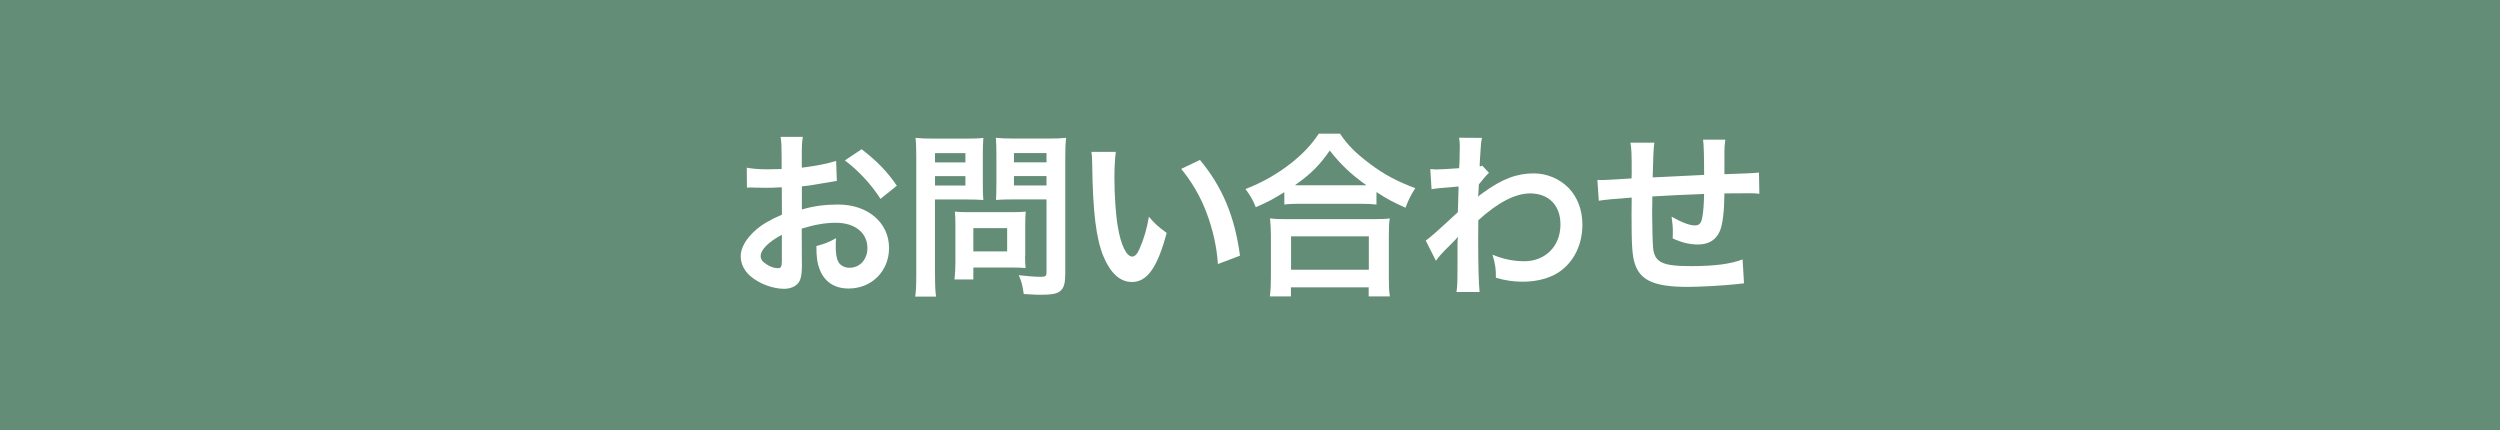 <?xml version="1.0" encoding="UTF-8"?><svg id="_レイヤー_2" xmlns="http://www.w3.org/2000/svg" viewBox="0 0 337.24 58.05"><defs><style>.cls-1{fill:#638d76;}.cls-1,.cls-2{stroke-width:0px;}.cls-2{fill:#fff;}</style></defs><g id="_北大谷斎場_四日市_"><rect class="cls-1" y="0" width="337.24" height="58.05"/><path class="cls-2" d="m108.18,35.53c0,.98-.05,1.56-.19,2.04-.22.84-1.08,1.39-2.21,1.39-1.51,0-3.34-.67-4.54-1.7-.86-.74-1.32-1.68-1.32-2.71,0-1.13.74-2.4,2.06-3.55.86-.74,1.92-1.37,3.5-2.04l-.02-3.7q-.19,0-.98.05c-.36.02-.7.02-1.3.02-.36,0-1.03-.02-1.32-.02-.31-.02-.53-.02-.6-.02-.1,0-.29,0-.5.02l-.02-2.69c.67.14,1.63.22,2.9.22.24,0,.5,0,.84-.02.58-.02.7-.02.96-.02v-1.58c0-1.37-.02-1.99-.14-2.76h3c-.12.77-.14,1.27-.14,2.62v1.54c1.8-.22,3.41-.53,4.63-.91l.1,2.69c-.43.07-.89.14-2.54.43-.79.14-1.27.22-2.18.31v3.12c1.63-.48,3.14-.67,4.9-.67,4.01,0,6.86,2.45,6.86,5.86,0,3.12-2.33,5.47-5.45,5.47-1.94,0-3.31-.94-3.94-2.66-.31-.82-.41-1.61-.41-3.07,1.22-.34,1.63-.5,2.66-1.06-.05.46-.05.67-.05,1.06,0,1.01.1,1.66.34,2.11.26.5.84.82,1.51.82,1.42,0,2.42-1.13,2.42-2.66,0-2.06-1.68-3.41-4.25-3.41-1.44,0-2.9.26-4.61.79l.02,4.73Zm-2.71-3.86c-1.8.96-2.86,2.02-2.86,2.88,0,.41.24.77.79,1.1.48.34,1.08.53,1.54.53.41,0,.53-.22.53-1.01v-3.5Zm13.3-4.85c-1.2-1.9-2.95-3.79-4.8-5.18l2.26-1.51c2.09,1.61,3.48,3.05,4.75,4.92l-2.21,1.78Z"/><path class="cls-2" d="m126.13,37.06c0,1.44.05,2.33.14,2.95h-2.81c.1-.72.14-1.49.14-2.98v-15.72c0-1.27-.02-1.94-.1-2.71.74.07,1.3.1,2.45.1h4.25c1.25,0,1.8-.02,2.45-.1-.05.77-.07,1.32-.07,2.26v3.96c0,1.08.02,1.63.07,2.16-.58-.05-1.42-.07-2.21-.07h-4.32v10.15Zm0-15.15h4.1v-1.25h-4.1v1.25Zm0,3.12h4.1v-1.27h-4.1v1.27Zm12.15,9.5c0,.7.02,1.18.07,1.63-.5-.05-1.01-.07-1.7-.07h-5.35v1.61h-2.54c.07-.67.12-1.42.12-2.33v-5.14c0-.65-.02-1.18-.07-1.68.53.05,1.08.07,1.78.07h5.93c.74,0,1.34-.02,1.85-.07-.05.48-.07.96-.07,1.66v4.32Zm-6.98-.62h4.56v-3.14h-4.56v3.14Zm12.39,3.14c0,1.32-.22,1.94-.84,2.33-.48.29-1.13.38-2.52.38-.38,0-.65,0-2.23-.1-.17-1.15-.29-1.66-.67-2.54,1.01.12,2.16.22,2.95.22.67,0,.79-.1.79-.62v-9.82h-4.63c-.79,0-1.66.02-2.18.07.02-.65.05-1.13.05-2.16v-3.96c0-.91-.02-1.56-.07-2.26.72.07,1.25.1,2.45.1h4.56c1.15,0,1.73-.02,2.47-.1-.1.79-.12,1.51-.12,2.69v15.77Zm-6.91-15.15h4.39v-1.25h-4.39v1.25Zm0,3.12h4.39v-1.27h-4.39v1.27Z"/><path class="cls-2" d="m150.52,20.5c-.12.89-.19,2.06-.19,3.65,0,2.09.19,4.97.46,6.43.41,2.5,1.18,4.03,1.94,4.03.36,0,.7-.36.98-1.03.58-1.3,1.01-2.74,1.27-4.34.84.96,1.22,1.32,2.4,2.18-1.25,4.68-2.64,6.62-4.68,6.62-1.61,0-2.9-1.18-3.86-3.48-.98-2.4-1.42-5.88-1.51-12.53-.02-.84-.02-1.01-.1-1.54h3.29Zm11.35,1.08c3.02,3.62,4.7,7.63,5.4,12.91l-2.98,1.13c-.14-2.26-.7-4.75-1.54-6.94-.82-2.18-1.97-4.13-3.41-5.9l2.52-1.2Z"/><path class="cls-2" d="m173.24,25.93c-1.56.96-2.18,1.3-3.84,2.02-.41-1.01-.7-1.51-1.39-2.45,2.23-.86,4.27-2.02,6.12-3.46,1.66-1.32,2.78-2.52,3.77-4.01h2.86c1.03,1.54,2.11,2.62,4.03,4.06,1.87,1.42,3.67,2.38,6.12,3.29-.62,1.01-.86,1.46-1.32,2.64-1.7-.77-2.45-1.15-3.91-2.11v1.68c-.6-.07-1.2-.1-2.16-.1h-8.21c-.77,0-1.44.02-2.06.1v-1.66Zm-1.94,14.04c.1-.77.14-1.49.14-2.54v-5.59c0-.98-.05-1.68-.12-2.38.53.07,1.1.1,2.06.1h12c.96,0,1.54-.02,2.09-.1-.1.67-.12,1.34-.12,2.38v5.62c0,1.1.02,1.78.14,2.52h-2.86v-1.22h-10.49v1.22h-2.86Zm2.86-3.58h10.49v-4.51h-10.49v4.51Zm9.34-11.4h.82c-2.11-1.51-3.43-2.76-4.94-4.68-1.44,2.06-2.5,3.1-4.7,4.68h8.83Z"/><path class="cls-2" d="m192.32,32.46c.55-.38,1.49-1.2,4.34-3.84.05-1.46.05-1.49.1-3.46q-2.9.22-3.65.36l-.17-2.71c.38.02.58.05.79.05.43,0,1.75-.07,3.1-.17.05-.62.07-.94.07-1.8,0-.46.02-.79.02-1.01v-.24c0-.38-.02-.58-.1-1.06l3.1.02c-.14.62-.14.65-.24,2.3q-.02.46-.07,1.13v.43c.17-.05.22-.05.34-.12l.91.98c-.34.29-.5.48-1.37,1.56-.05,1.03-.07,1.56-.1,1.63l.05-.02c.1-.1.26-.24.58-.46,2.62-1.9,4.56-2.64,6.91-2.64,1.73,0,3.48.74,4.68,1.97,1.2,1.25,1.85,3,1.85,4.94,0,3.02-1.44,5.57-3.82,6.79-1.22.6-2.64.91-4.27.91-1.22,0-2.35-.17-3.58-.53,0-1.27-.07-1.8-.46-3.12,1.34.58,2.83.89,4.27.89,2.88,0,4.9-2.04,4.9-4.97,0-2.57-1.58-4.18-4.1-4.18-1.99,0-4.34,1.22-6.98,3.62l-.02,2.5c0,3.43.07,6.12.19,7.18h-3.12c.12-.72.14-1.42.14-3.84v-2.14c0-.67,0-.94.05-1.42h-.05c-.17.24-.34.43-1.06,1.13-.86.84-1.54,1.58-1.85,2.06l-1.39-2.76Z"/><path class="cls-2" d="m235.25,38.22q-.26.02-1.08.12c-1.75.19-4.92.36-6.5.36-4.49,0-6.43-.86-7.15-3.17-.34-1.08-.43-2.42-.43-6.55,0-.36,0-.46.02-2.33q-3.36.24-4.44.43l-.19-2.81c.34.02.58.02.7.02.22,0,1.54-.07,3.91-.22.02-.38.02-.6.02-.74,0-2.54-.02-3.22-.17-4.08h3.22q-.14.89-.22,4.68,3.36-.17,6.94-.34,0-3.82-.14-4.75h3c-.1.77-.12,1.06-.12,1.66v3q3.87-.12,4.66-.22l.05,2.86c-.55-.07-.77-.07-1.37-.07-.84,0-2.21.02-3.34.02-.02,2.42-.24,4.22-.62,5.09-.53,1.2-1.51,1.8-2.93,1.8-1.13,0-2.18-.24-3.43-.82.02-.48.02-.62.02-.96,0-.65-.05-1.1-.17-1.97,1.3.74,2.42,1.18,3.14,1.18.62,0,.89-.31,1.03-1.25.12-.7.19-1.66.22-3q-3.65.14-6.99.34v.65q0,.12-.02,1.39v.5c0,1.25.07,3.86.12,4.34.19,2.02,1.22,2.52,5.14,2.52,3.12,0,5.38-.29,6.94-.91l.19,3.22Z"/></g></svg>